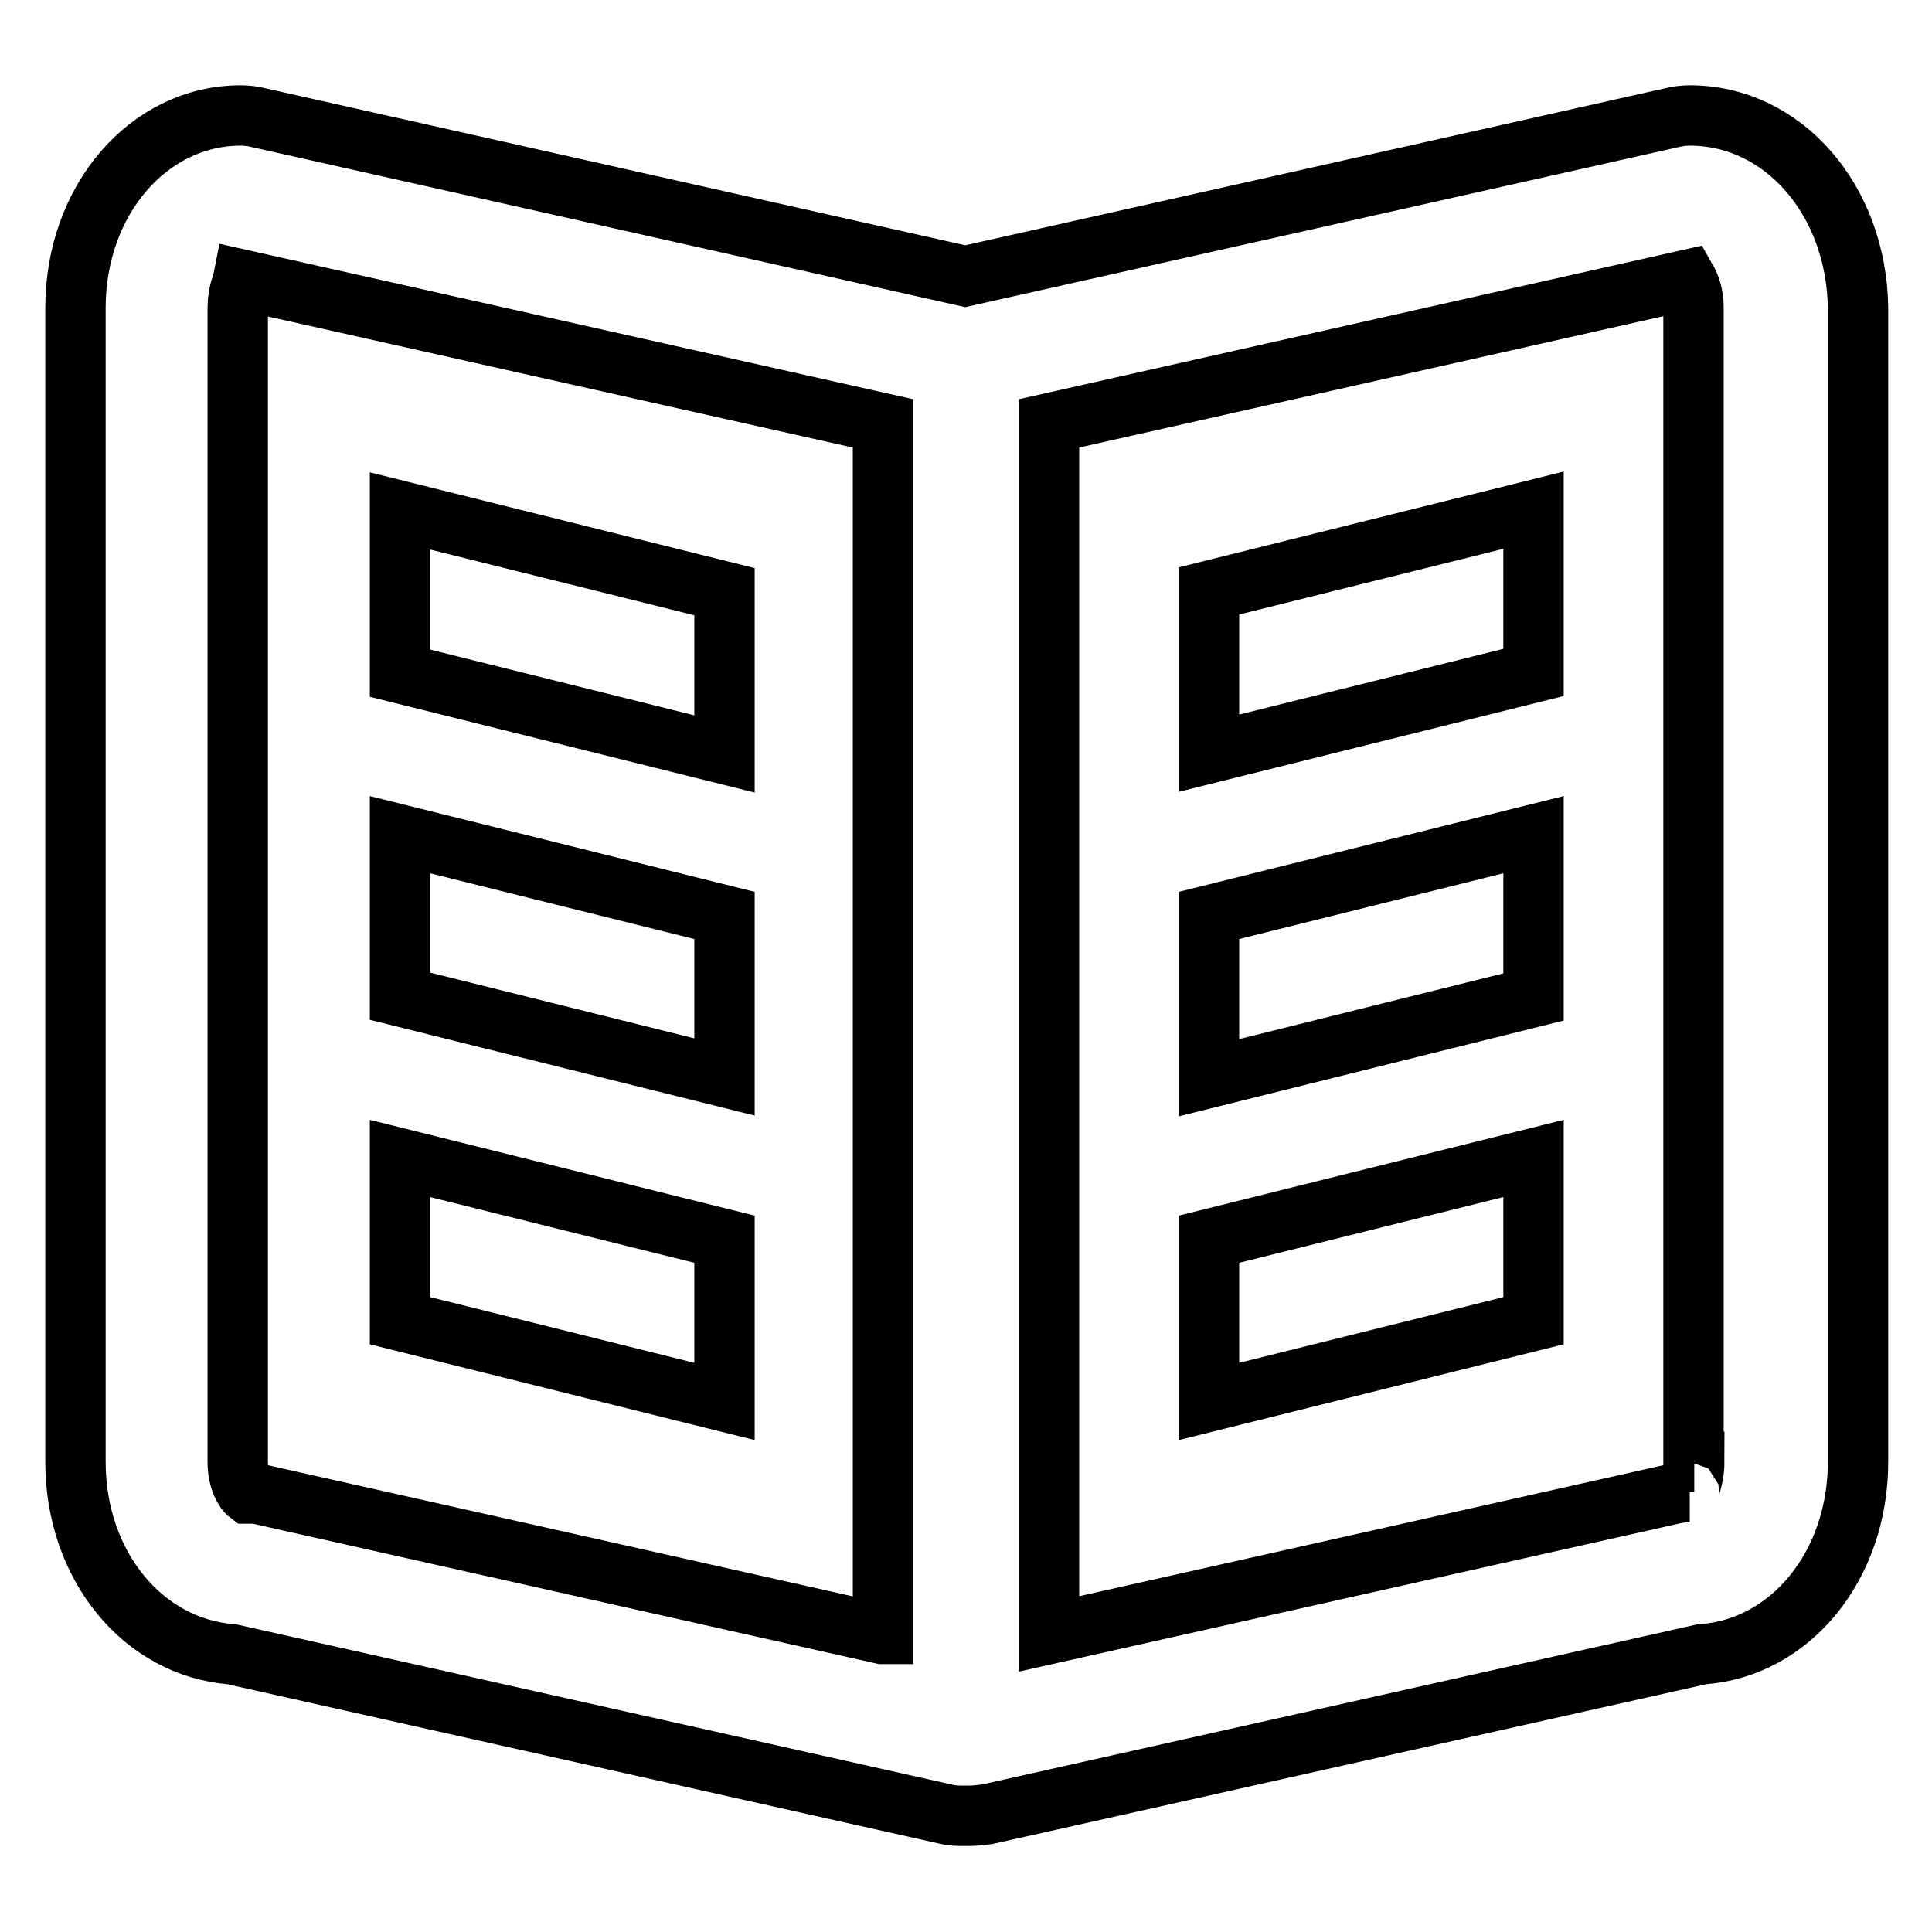<?xml version="1.0" encoding="utf-8"?>
<!-- Svg Vector Icons : http://www.onlinewebfonts.com/icon -->
<!DOCTYPE svg PUBLIC "-//W3C//DTD SVG 1.1//EN" "http://www.w3.org/Graphics/SVG/1.1/DTD/svg11.dtd">
<svg version="1.1" xmlns="http://www.w3.org/2000/svg" xmlns:xlink="http://www.w3.org/1999/xlink" x="0px" y="0px" viewBox="0 0 256 256" enable-background="new 0 0 256 256" xml:space="preserve">
<g><g><g><g id="Magazine"><g><path stroke-width="8" fill-opacity="0" stroke="#000000"  d="M223.9,15.3c-0.8,0-1.6,0.1-2.4,0.3l-93.6,21l-93.6-21c-0.8-0.2-1.6-0.3-2.4-0.3C19.7,15.3,10,26.5,10,40.8v152.9c0,13.8,9,24.6,20.7,25.5l94.7,21.2c0.8,0.2,1.6,0.2,2.4,0.2c0.1,0,0.2,0,0.3,0s0.2,0,0.3,0c0.8,0,1.6-0.1,2.4-0.2l94.7-21.2c11.7-0.8,20.7-11.7,20.7-25.5V40.8C246,26.5,236.3,15.3,223.9,15.3z M116.9,216.5L34.4,198c-0.3-0.1-0.5-0.1-0.7-0.1c-0.2,0-0.4,0-0.8,0c-0.4-0.3-1.4-1.7-1.4-4.2V40.8c0-1.9,0.6-3.2,0.7-3.7l84.8,19V216.5z M224.5,193.7c0,2.5-1,4-0.6,4c-0.8,0-1.6,0.1-2.4,0.3l-82.5,18.5V56.1l84.5-19c0.4,0.7,0.9,1.9,0.9,3.7V193.7z M96,78.4L53,67.7v21.5l43,10.7V78.4z M96,121.3l-43-10.7V132l43,10.7V121.3z M96,164.2l-43-10.7v21.5l43,10.7V164.2z M160.2,99.8l43-10.7V67.6l-43,10.7V99.8z M160.2,142.8l43-10.7v-21.5l-43,10.7V142.8z M160.2,185.7l43-10.7v-21.5l-43,10.7V185.7z"/></g></g></g><g></g><g></g><g></g><g></g><g></g><g></g><g></g><g></g><g></g><g></g><g></g><g></g><g></g><g></g><g></g></g></g>
</svg>